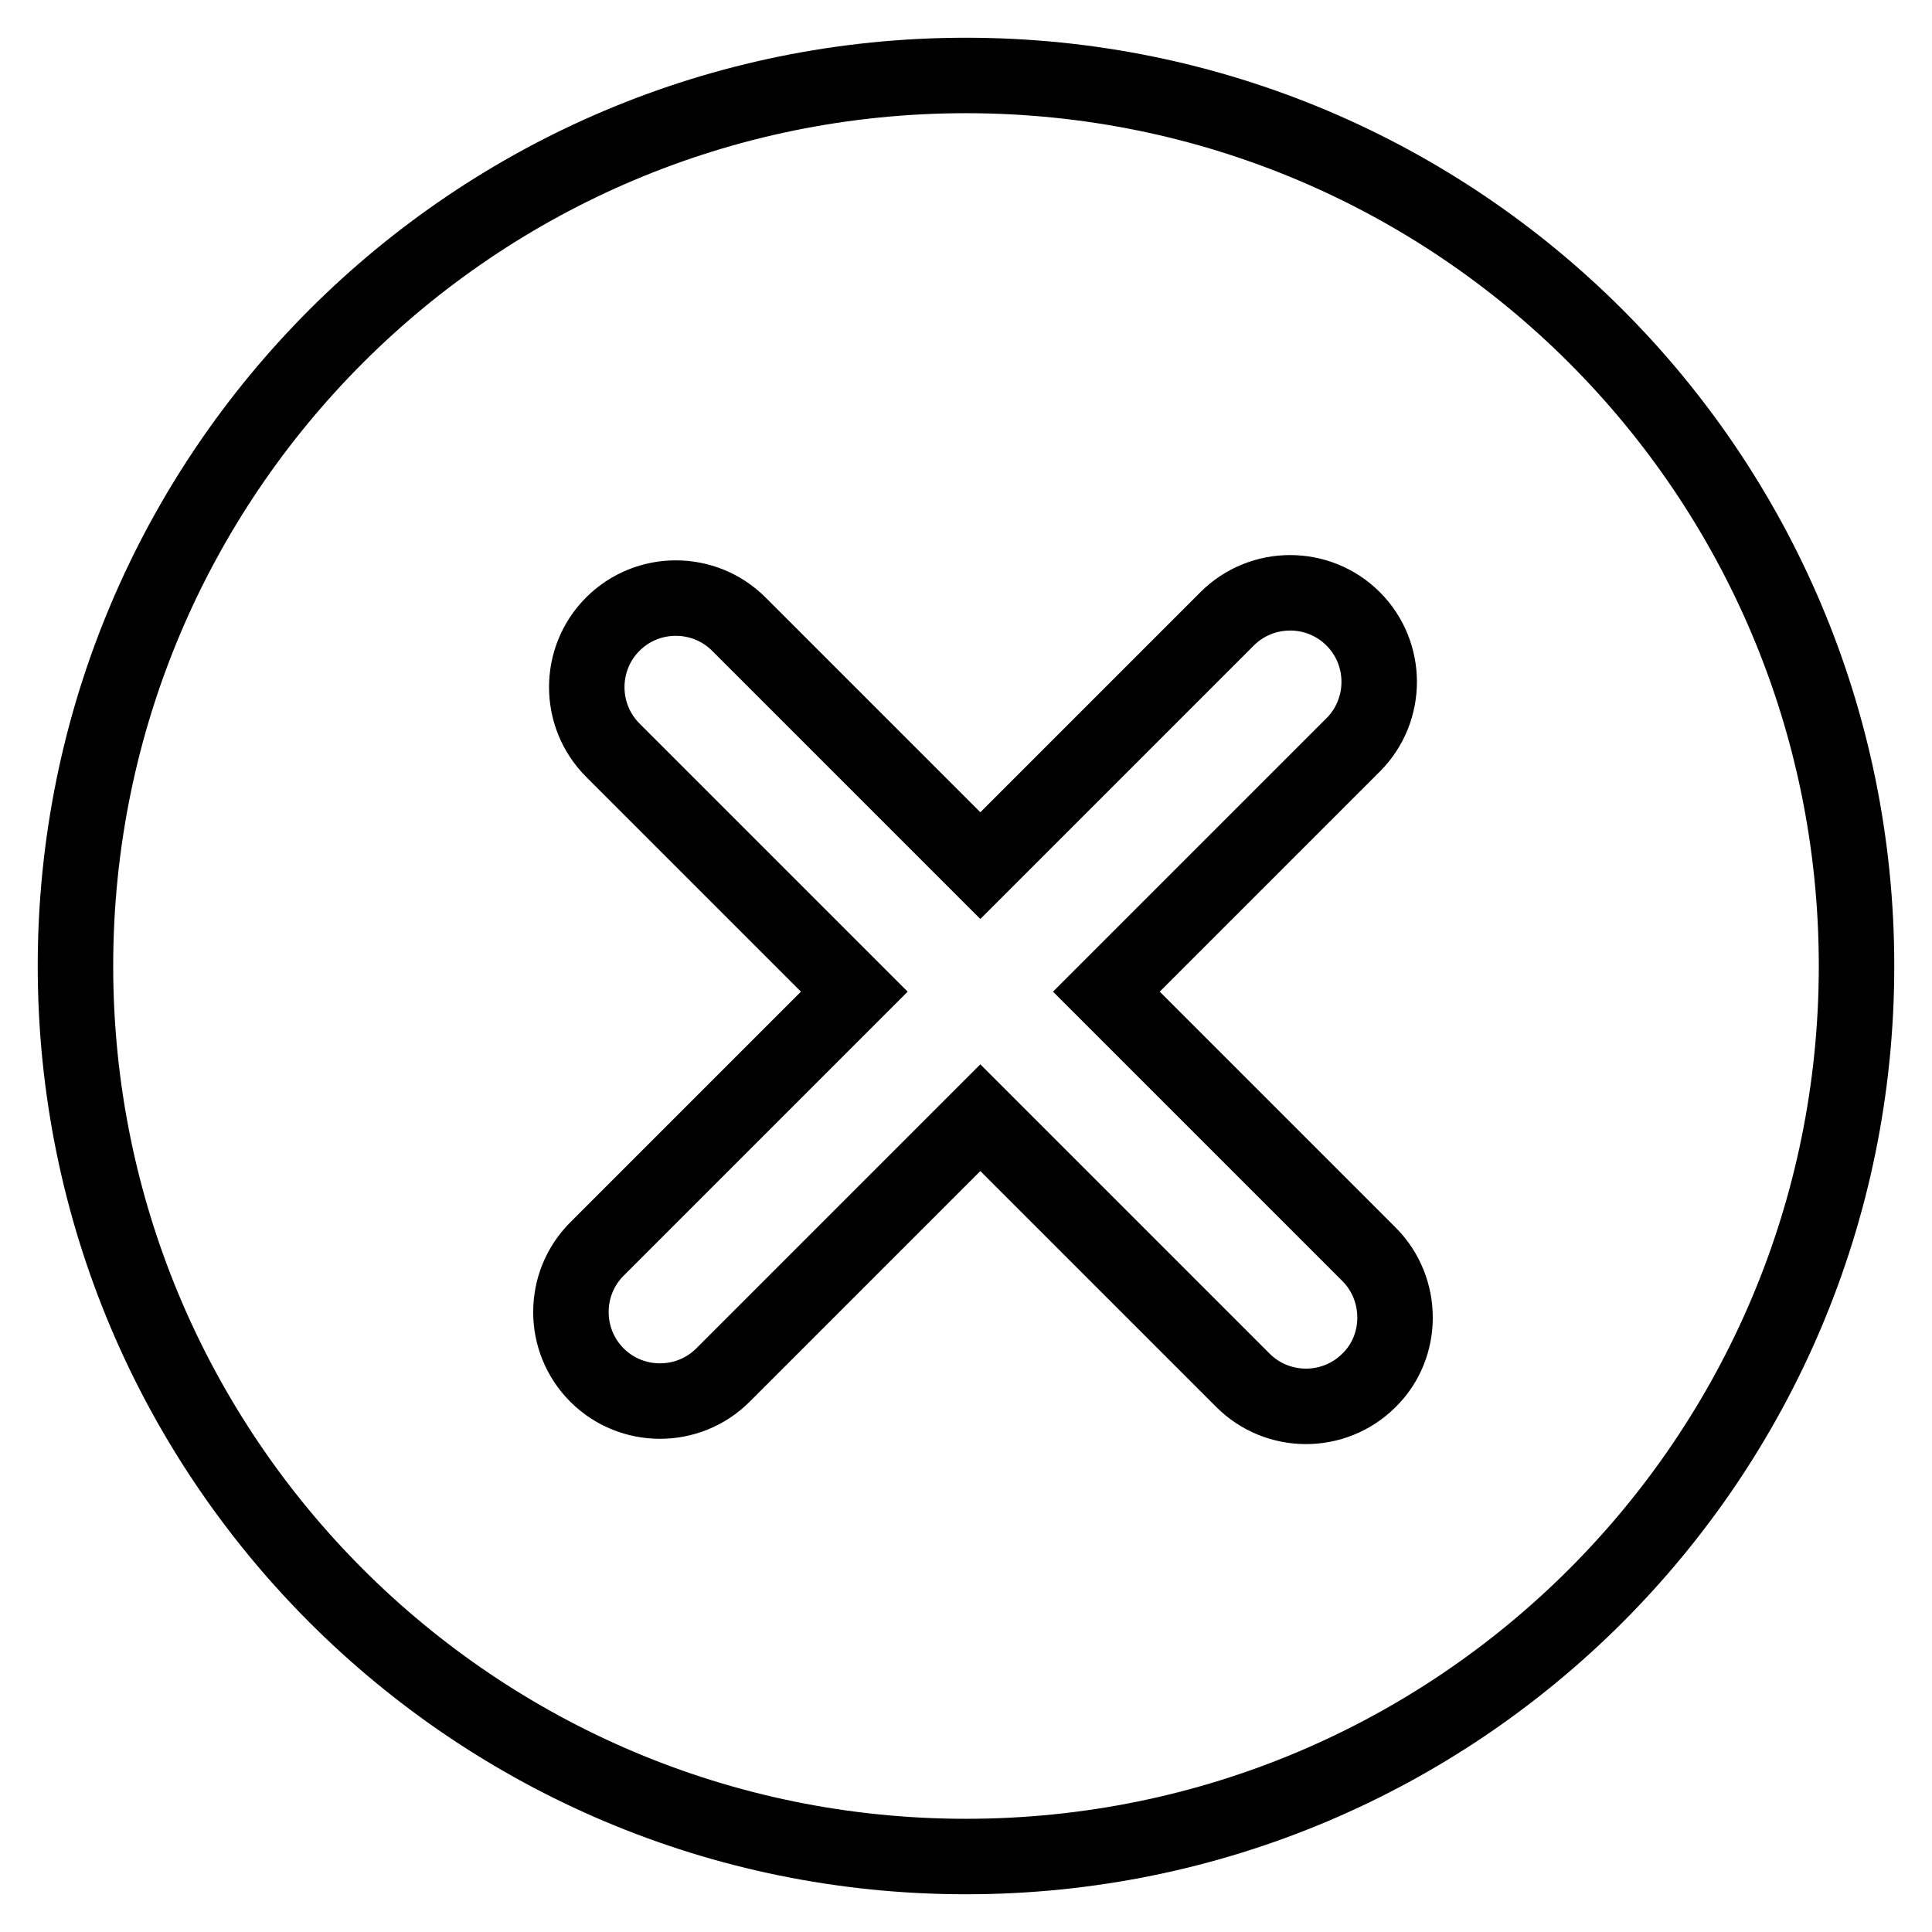 <?xml version="1.0" encoding="utf-8"?>
<!-- Svg Vector Icons : http://www.onlinewebfonts.com/icon -->
<!DOCTYPE svg PUBLIC "-//W3C//DTD SVG 1.1//EN" "http://www.w3.org/Graphics/SVG/1.1/DTD/svg11.dtd">
<svg version="1.1" xmlns="http://www.w3.org/2000/svg" xmlns:xlink="http://www.w3.org/1999/xlink" x="0px" y="0px" viewBox="0 0 256 256" enable-background="new 0 0 256 256" xml:space="preserve">
<g> <path stroke-width="10" fill-opacity="0" stroke="#000000"  d="M128,10C62.8,10,10,62.8,10,128c0,65.2,52.8,118,118,118c65.2,0,118-52.8,118-118C246,62.8,193.2,10,128,10 z M181.4,182.9c-4.6,4.6-12.1,4.6-16.7,0l-34.8-34.8l-34.1,34.1c-4.6,4.6-12.1,4.6-16.7,0c-4.6-4.6-4.6-12.1,0-16.7l34.1-34.1 l-32-32c-4.6-4.6-4.6-12.1,0-16.7c4.6-4.6,12.1-4.6,16.7,0l32,32l32.7-32.7c4.6-4.6,12.1-4.6,16.7,0c4.6,4.6,4.6,12.1,0,16.7 l-32.7,32.7l34.8,34.8C186,170.8,186,178.4,181.4,182.9z"/></g>
</svg>